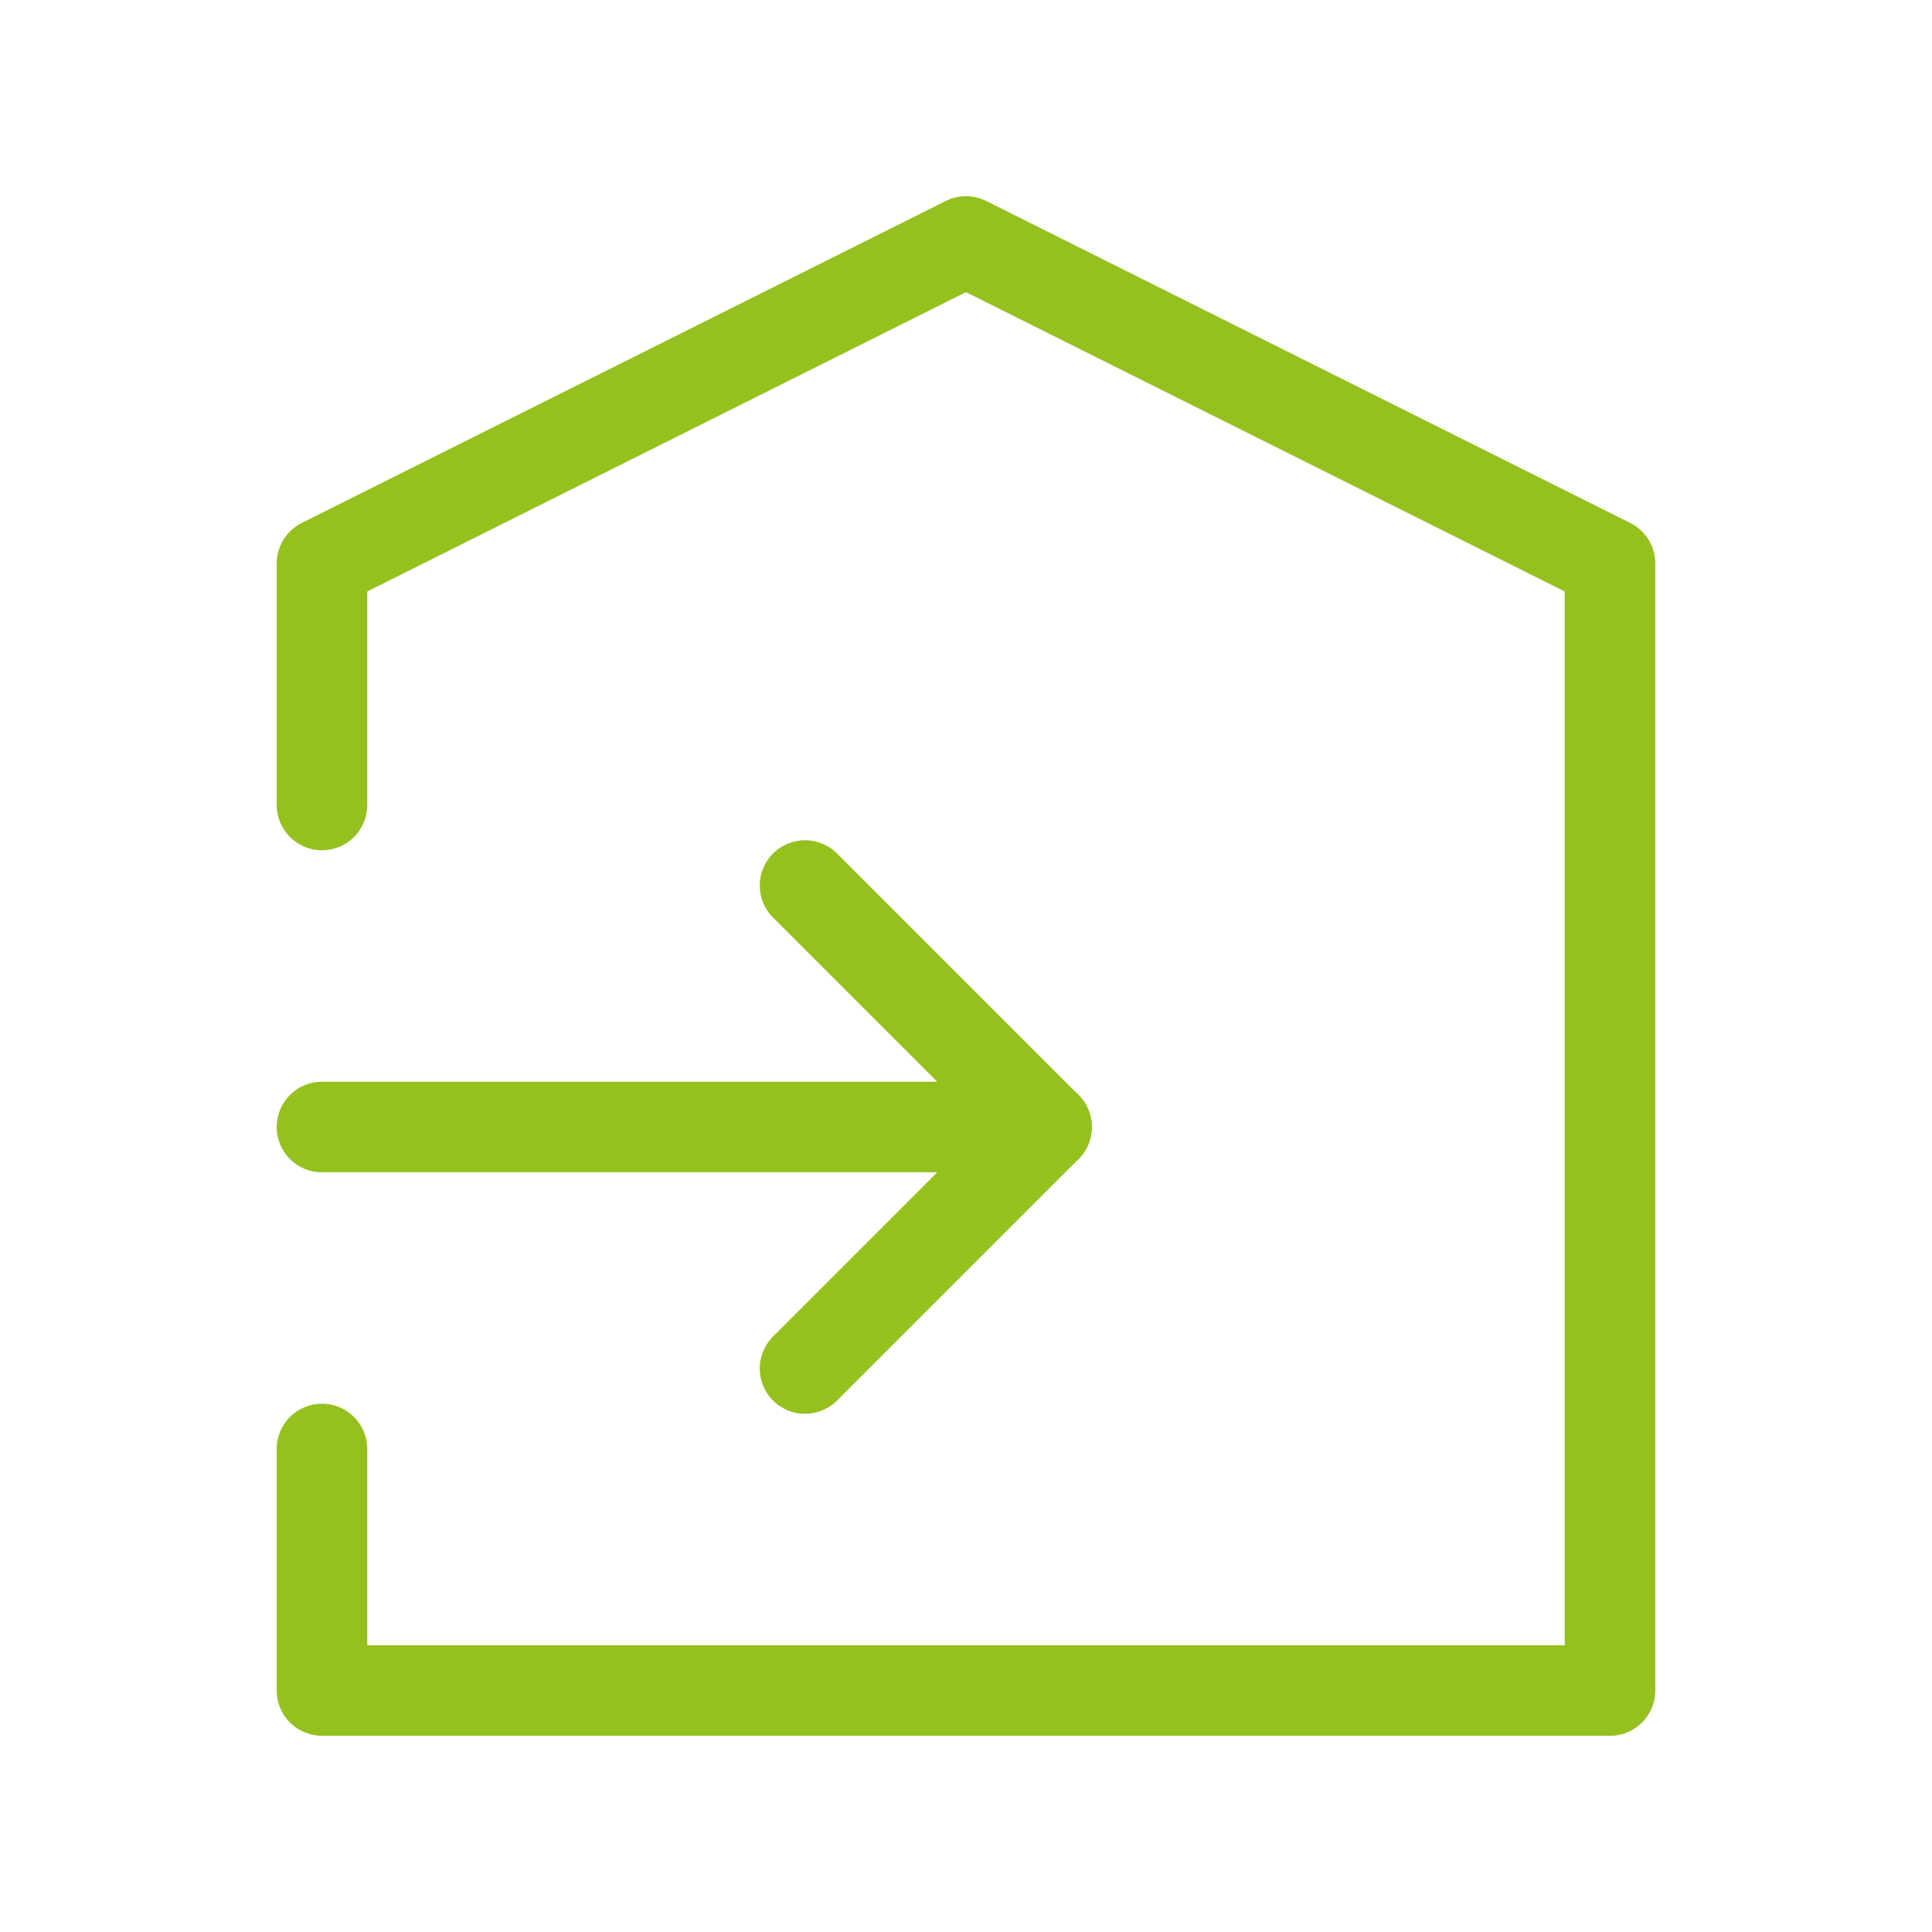 <svg width="32" height="32" viewBox="0 0 32 32" fill="none" xmlns="http://www.w3.org/2000/svg">
<g id="transfer-in" clip-path="url(#clip0_1205_12825)">
<path id="Vector" d="M5.333 24V28H26.667V9.333L16 4L5.333 9.333V13.333" stroke="#95C11F" stroke-width="1.5" stroke-linecap="round" stroke-linejoin="round"/>
<path id="Vector_2" d="M5.333 18.667H17.334" stroke="#95C11F" stroke-width="1.5" stroke-linecap="round" stroke-linejoin="round"/>
<path id="Vector_3" d="M13.334 14.667L17.334 18.667L13.334 22.667" stroke="#95C11F" stroke-width="1.5" stroke-linecap="round" stroke-linejoin="round"/>
</g>
<defs>
<clipPath id="clip0_1205_12825">
<rect width="32" height="32" fill="white"/>
</clipPath>
</defs>
</svg>
